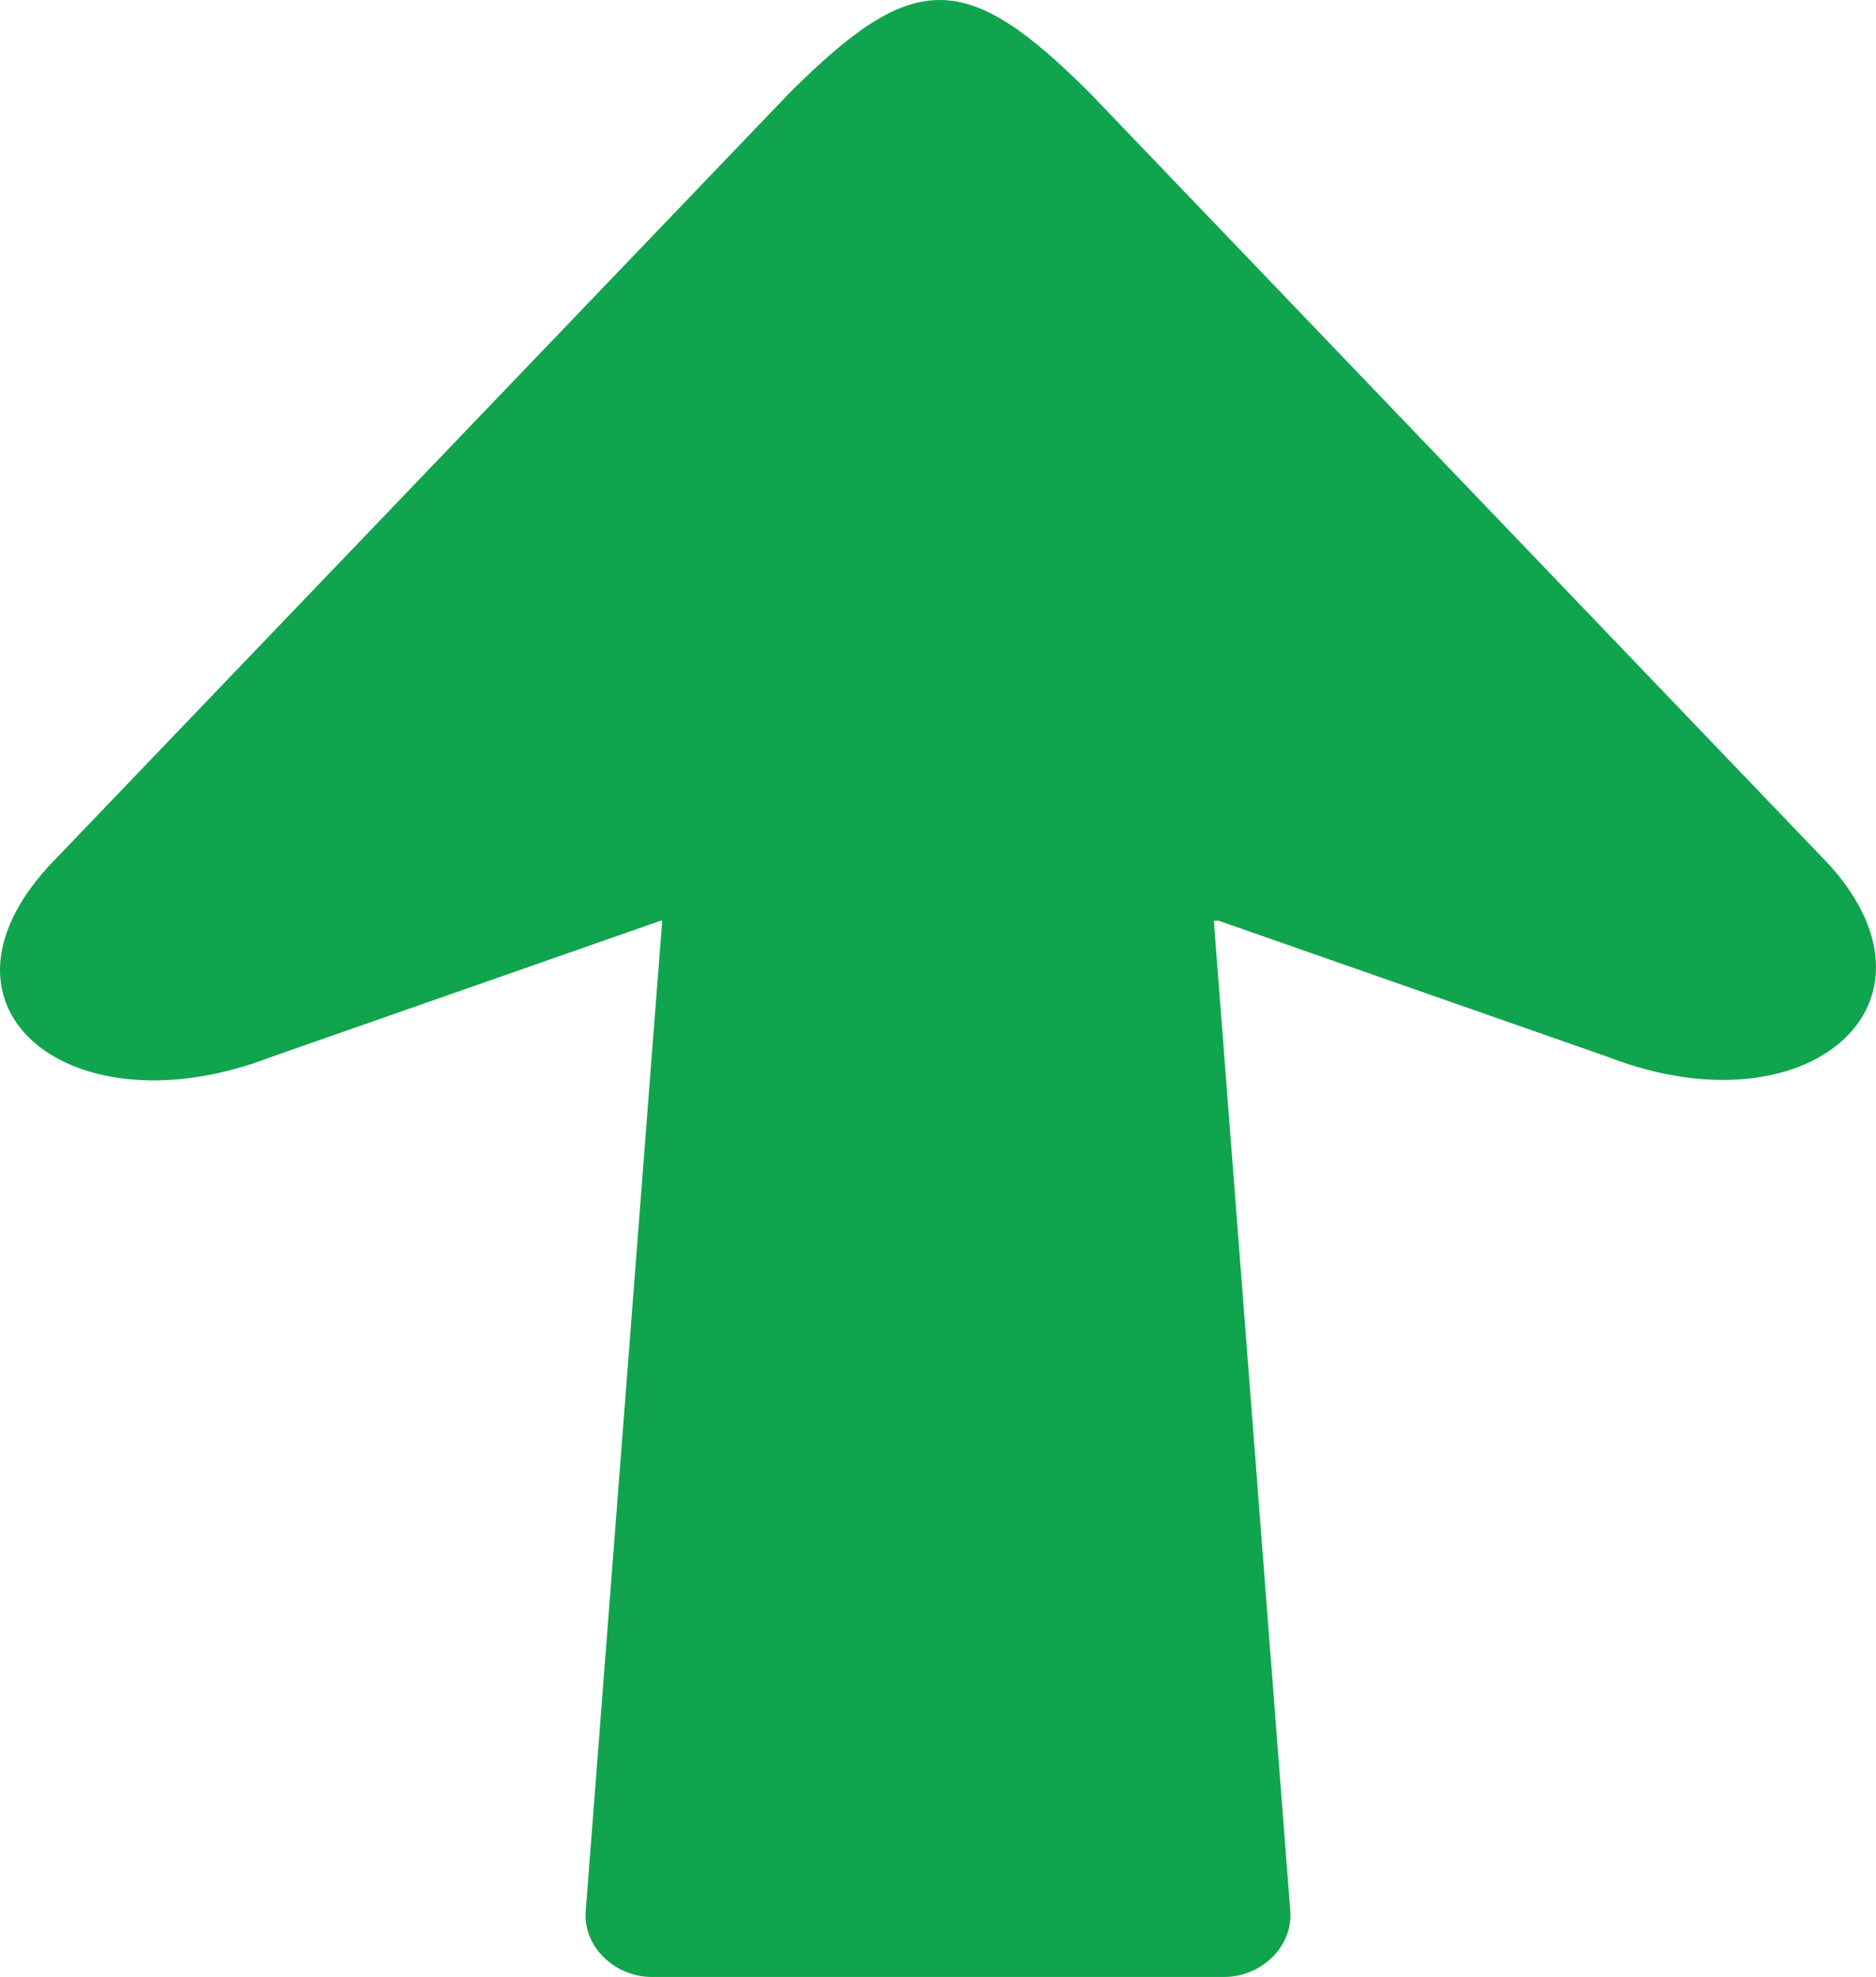 <svg xmlns="http://www.w3.org/2000/svg" shape-rendering="geometricPrecision" text-rendering="geometricPrecision" image-rendering="optimizeQuality" fill-rule="evenodd" clip-rule="evenodd" viewBox="0 0 486 512.039"><path fill="#10A44E" d="M314.455 238.459l19.809 256.515c.722 9.348-7.689 17.065-17.062 17.065H168.798c-9.373 0-17.784-7.705-17.062-17.065l19.809-256.515h-.369l-100.967 35.32c-51.215 19.781-91.88-12.189-57.444-49.591L204.418 24.191c32.257-32.255 45.762-32.255 78.016 0l191.652 199.997c32.434 36.276-6.228 69.372-57.441 49.591l-100.969-35.32h-1.221z"/></svg>